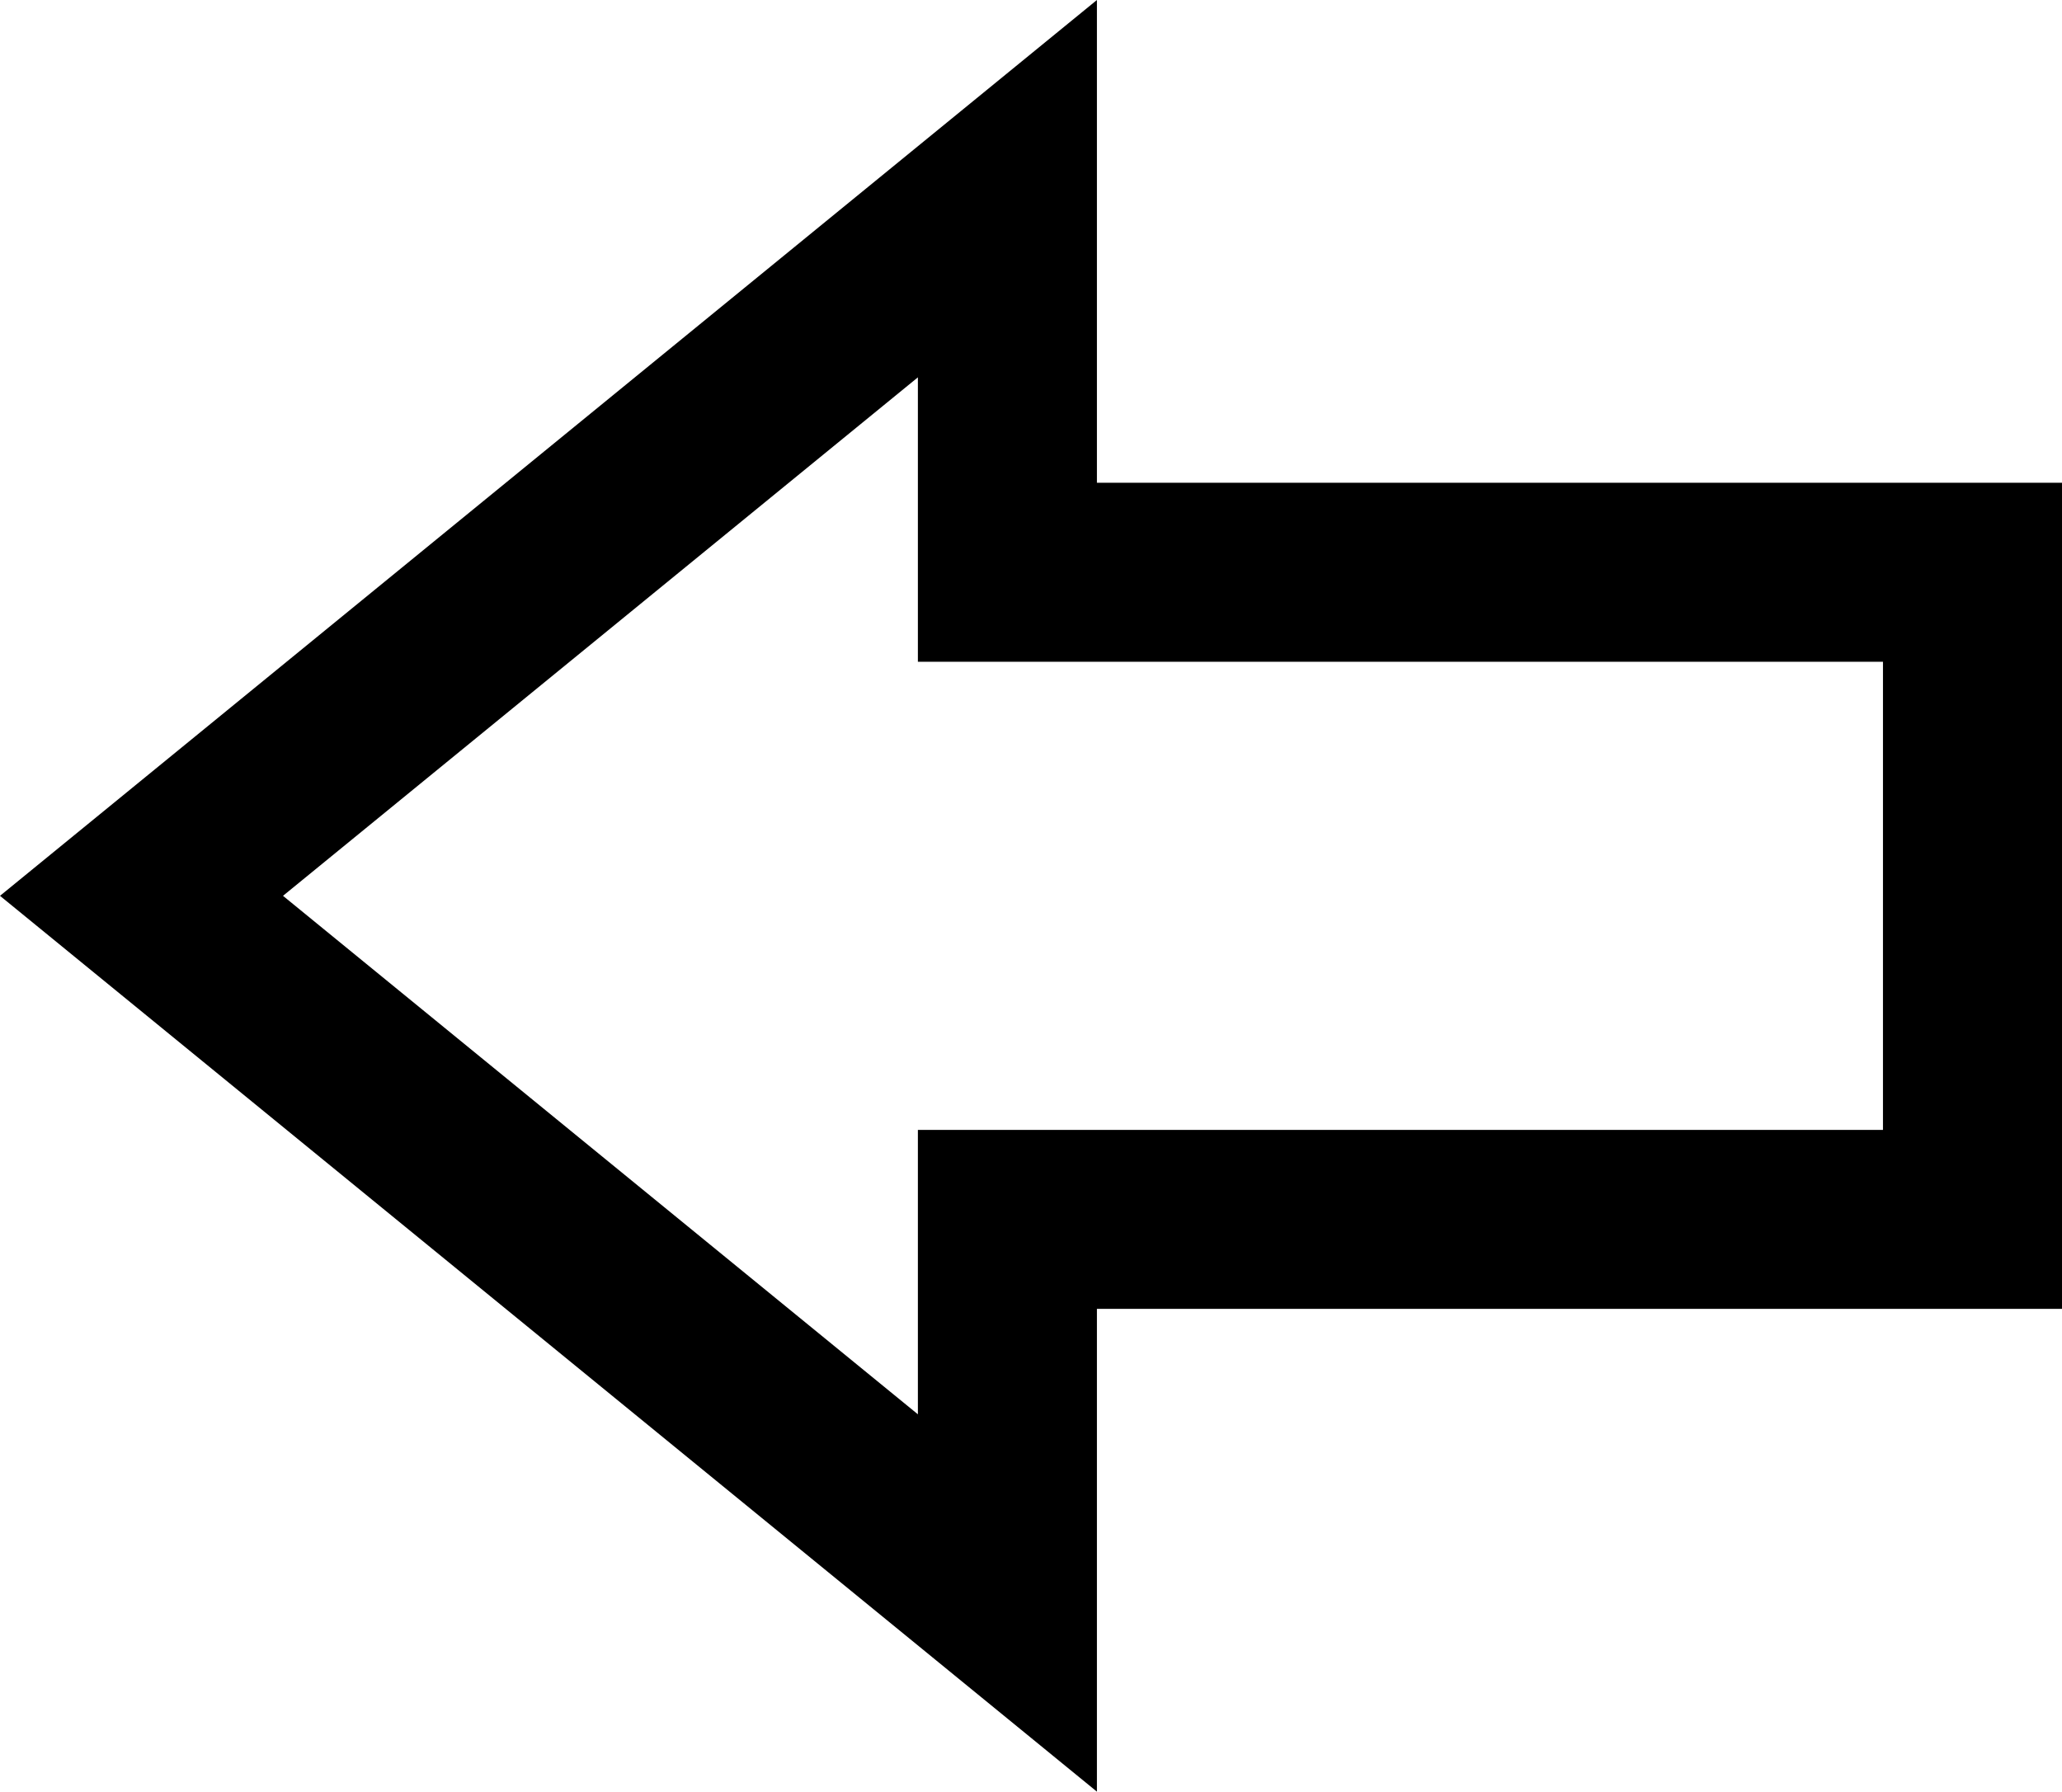 <?xml version="1.0" encoding="UTF-8" standalone="no"?>
<svg
   xmlns:dc="http://purl.org/dc/elements/1.1/"
   xmlns:cc="http://creativecommons.org/ns#"
   xmlns:rdf="http://www.w3.org/1999/02/22-rdf-syntax-ns#"
   xmlns:svg="http://www.w3.org/2000/svg"
   xmlns="http://www.w3.org/2000/svg"
   xmlns:sodipodi="http://sodipodi.sourceforge.net/DTD/sodipodi-0.dtd"
   xmlns:inkscape="http://www.inkscape.org/namespaces/inkscape"
   height="300.273pt"
   viewBox="0 -14 345.527 300.273"
   width="345.527pt"
   version="1.1"
   id="svg6"
   sodipodi:docname="icon_45.svg"
   inkscape:version="0.92.4 (5da689c313, 2019-01-14)">
  <defs
     id="defs10" />
  <sodipodi:namedview
     pagecolor="#ffffff"
     bordercolor="#666666"
     borderopacity="1"
     objecttolerance="10"
     gridtolerance="10"
     guidetolerance="10"
     inkscape:pageopacity="0"
     inkscape:pageshadow="2"
     inkscape:window-width="1920"
     inkscape:window-height="1017"
     id="namedview8"
     showgrid="false"
     inkscape:zoom="0.34570313"
     inkscape:cx="119.36979"
     inkscape:cy="323.53127"
     inkscape:window-x="-8"
     inkscape:window-y="-8"
     inkscape:window-maximized="1"
     inkscape:current-layer="svg6" />
  <path
     d="M 183.809,66.91 V -14 L 4e-6,136.137 183.809,286.273 V 205.363 H 345.527 V 66.91 Z M 315.527,175.363 H 153.809 v 47.668 L 47.422,136.137 153.809,49.242 v 47.668 h 161.719 z m 0,0"
     id="path4"
     inkscape:connector-curvature="0" />
</svg>

